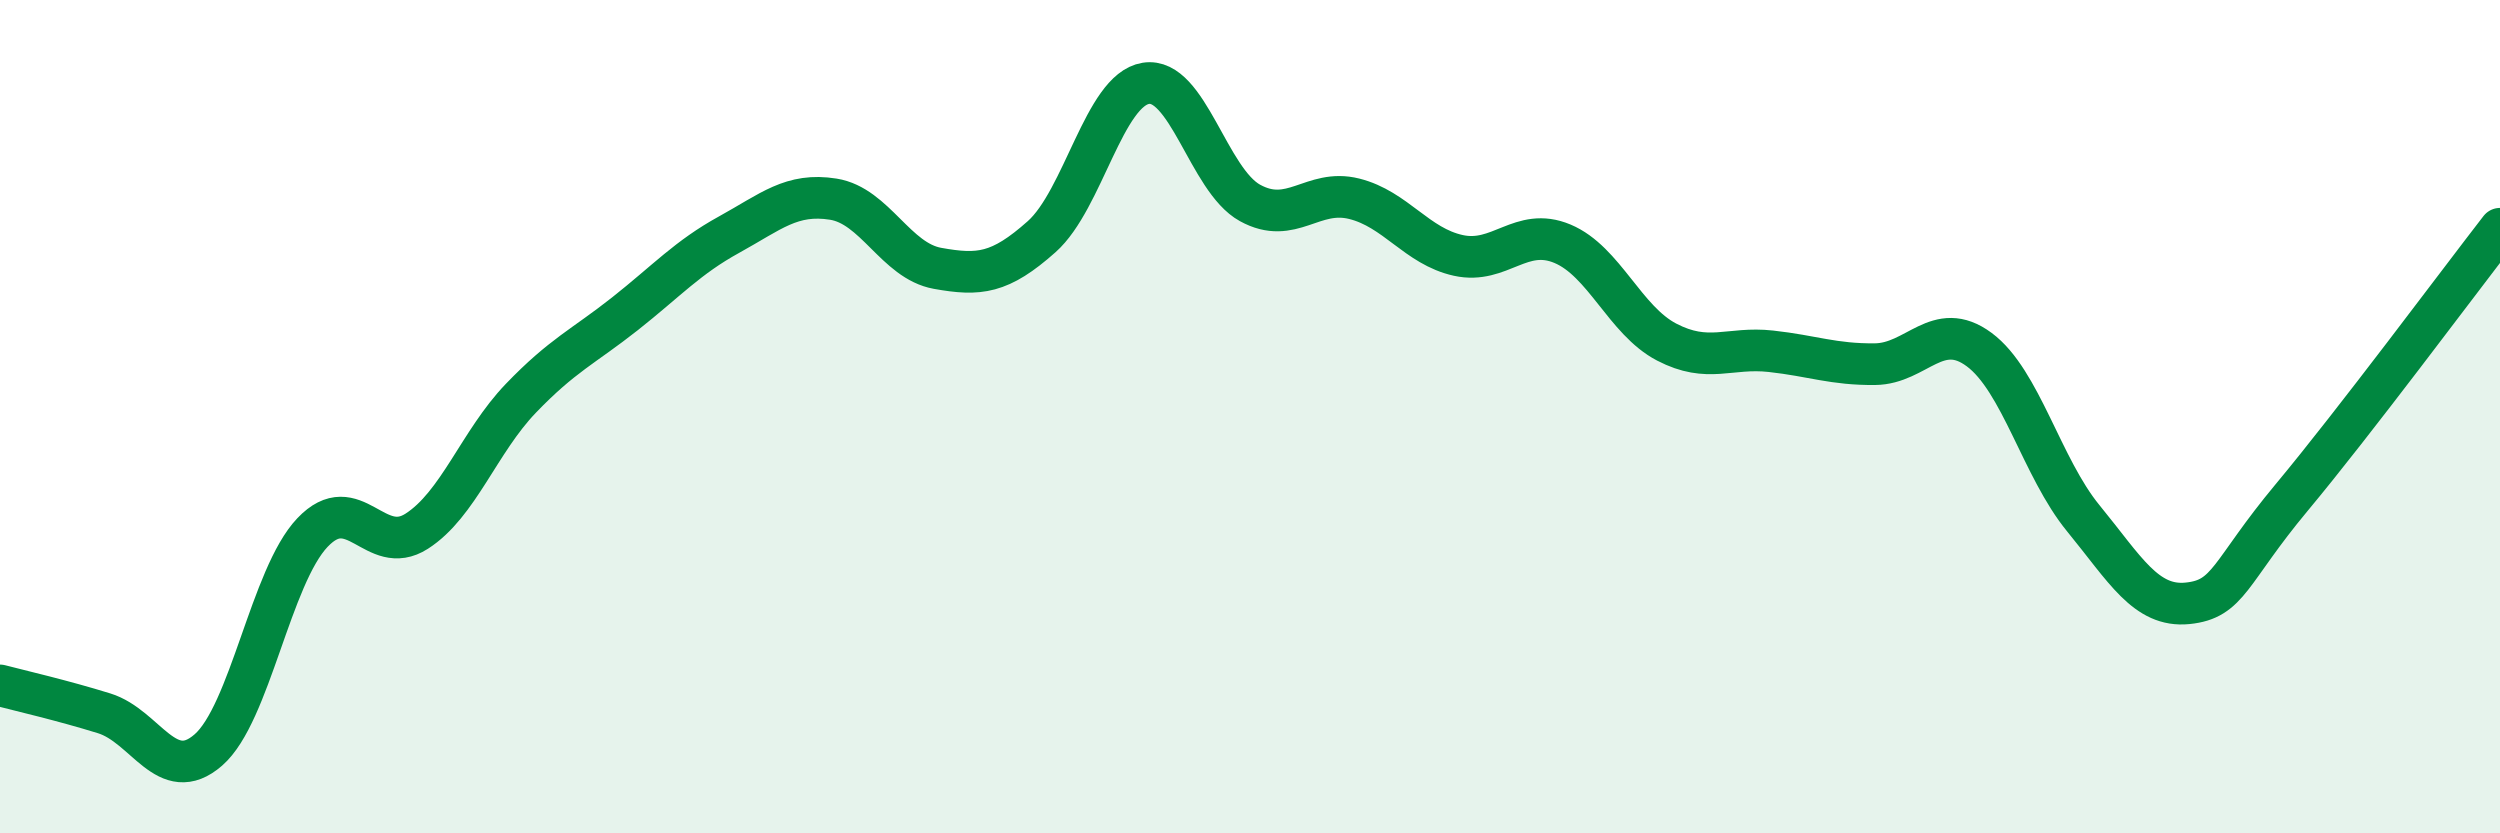 
    <svg width="60" height="20" viewBox="0 0 60 20" xmlns="http://www.w3.org/2000/svg">
      <path
        d="M 0,16.45 C 0.5,16.58 1.5,16.81 2.5,17.12 C 3.5,17.43 4,18.87 5,18 C 6,17.13 6.5,13.83 7.5,12.78 C 8.5,11.73 9,13.39 10,12.75 C 11,12.11 11.5,10.6 12.5,9.56 C 13.5,8.52 14,8.32 15,7.53 C 16,6.74 16.5,6.18 17.5,5.63 C 18.5,5.08 19,4.62 20,4.78 C 21,4.94 21.5,6.26 22.5,6.44 C 23.5,6.62 24,6.57 25,5.68 C 26,4.79 26.5,2.16 27.5,2 C 28.5,1.84 29,4.32 30,4.87 C 31,5.42 31.5,4.52 32.5,4.77 C 33.5,5.02 34,5.91 35,6.13 C 36,6.35 36.5,5.43 37.5,5.85 C 38.5,6.27 39,7.69 40,8.21 C 41,8.73 41.5,8.32 42.5,8.43 C 43.5,8.54 44,8.75 45,8.74 C 46,8.73 46.5,7.65 47.5,8.39 C 48.5,9.13 49,11.22 50,12.44 C 51,13.66 51.5,14.58 52.5,14.48 C 53.5,14.38 53.5,13.74 55,11.94 C 56.5,10.14 59,6.78 60,5.49L60 20L0 20Z"
        fill="#008740"
        opacity="0.1"
        stroke-linecap="round"
        stroke-linejoin="round"
      />
      <path
        d="M 0,16.45 C 0.5,16.58 1.5,16.81 2.5,17.12 C 3.5,17.43 4,18.87 5,18 C 6,17.13 6.5,13.83 7.5,12.78 C 8.5,11.73 9,13.39 10,12.75 C 11,12.11 11.5,10.6 12.5,9.56 C 13.5,8.52 14,8.32 15,7.53 C 16,6.74 16.5,6.18 17.5,5.63 C 18.5,5.08 19,4.62 20,4.78 C 21,4.94 21.5,6.26 22.5,6.44 C 23.5,6.62 24,6.57 25,5.68 C 26,4.79 26.5,2.16 27.5,2 C 28.5,1.84 29,4.32 30,4.87 C 31,5.42 31.5,4.52 32.5,4.77 C 33.5,5.02 34,5.91 35,6.13 C 36,6.35 36.5,5.43 37.5,5.85 C 38.5,6.27 39,7.69 40,8.21 C 41,8.73 41.5,8.32 42.5,8.43 C 43.5,8.54 44,8.75 45,8.74 C 46,8.73 46.5,7.65 47.5,8.39 C 48.5,9.13 49,11.22 50,12.44 C 51,13.66 51.5,14.58 52.5,14.48 C 53.5,14.38 53.5,13.74 55,11.94 C 56.5,10.14 59,6.78 60,5.49"
        stroke="#008740"
        stroke-width="1"
        fill="none"
        stroke-linecap="round"
        stroke-linejoin="round"
      />
    </svg>
  
